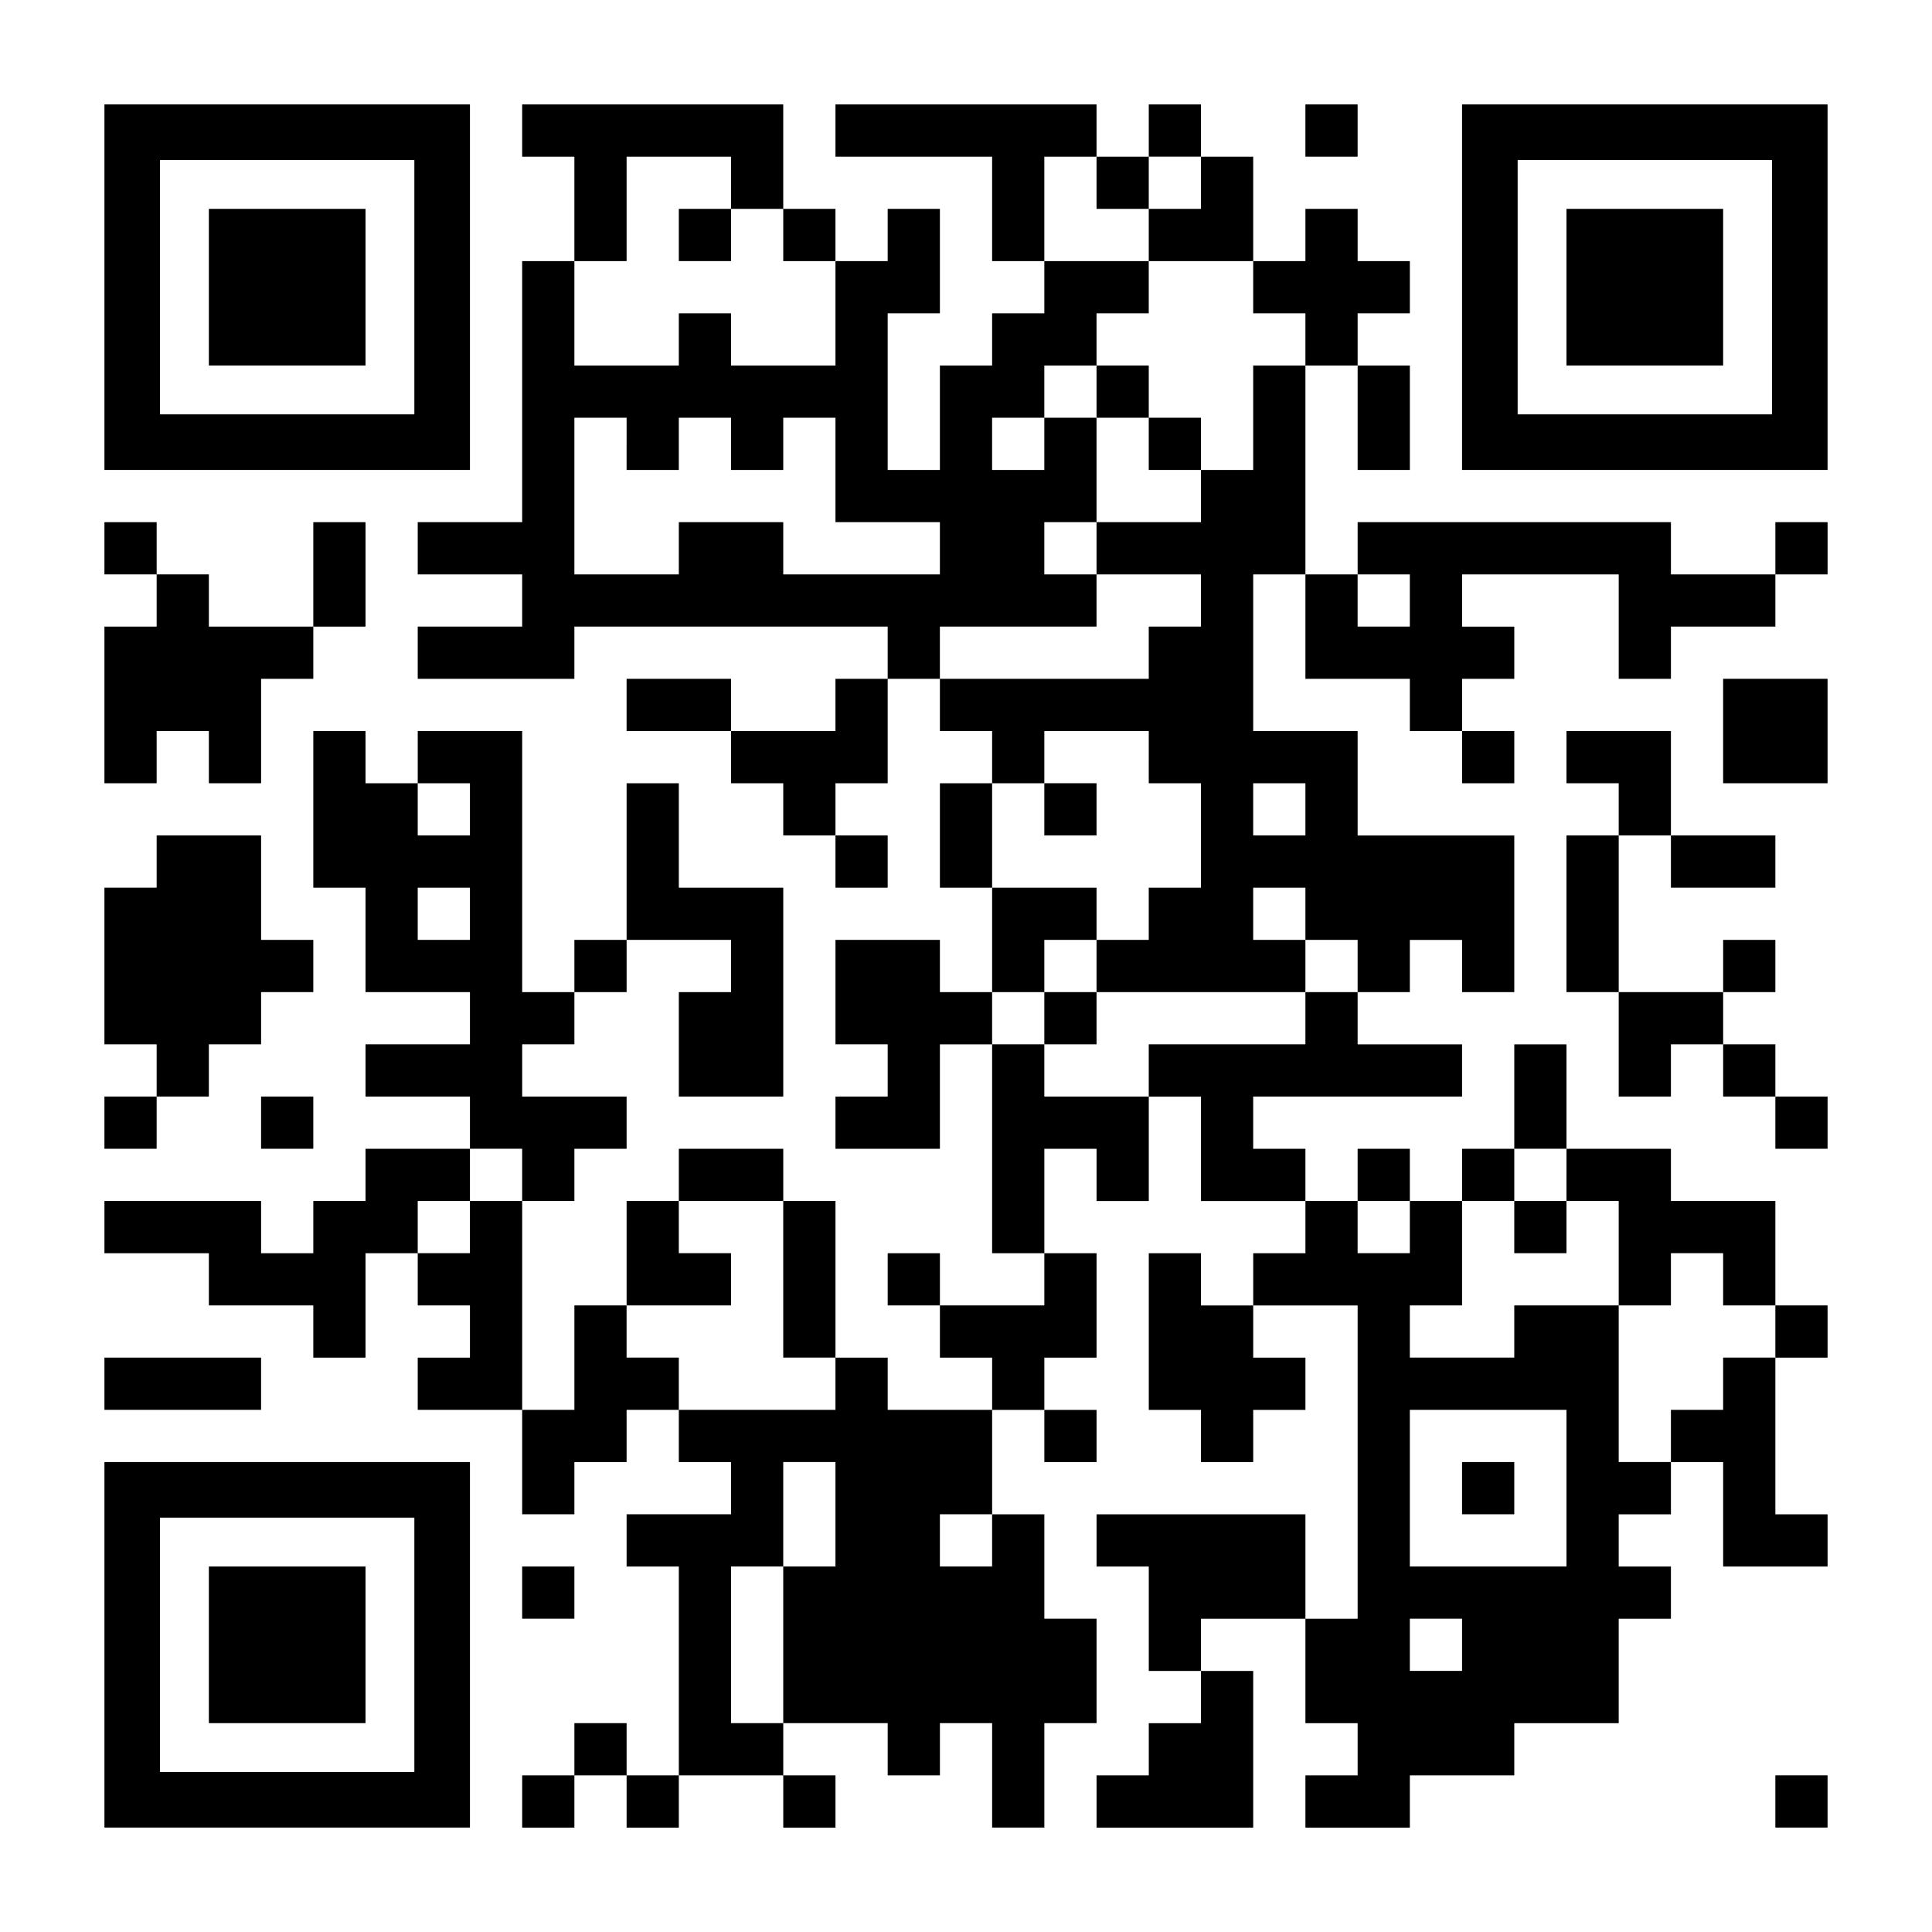 <?xml version="1.0" standalone="no"?>
<!DOCTYPE svg PUBLIC "-//W3C//DTD SVG 20010904//EN"
 "http://www.w3.org/TR/2001/REC-SVG-20010904/DTD/svg10.dtd">
<svg version="1.0" xmlns="http://www.w3.org/2000/svg"
 width="1147pt" height="1147pt" viewBox="0 0 1147 1147"
 preserveAspectRatio="xMidYMid meet">
<g transform="translate(0,1147) scale(0.1,-0.1)"
fill="#000000" stroke="none">
<path d="M620 9765 l0 -1085 1085 0 1085 0 0 1085 0 1085 -1085 0 -1085 0 0
-1085z m1840 0 l0 -755 -755 0 -755 0 0 755 0 755 755 0 755 0 0 -755z"/>
<path d="M1240 9765 l0 -465 465 0 465 0 0 465 0 465 -465 0 -465 0 0 -465z"/>
<path d="M3100 10695 l0 -155 155 0 155 0 0 -310 0 -310 -155 0 -155 0 0 -775
0 -775 -310 0 -310 0 0 -155 0 -155 310 0 310 0 0 -155 0 -155 -310 0 -310 0
0 -155 0 -155 465 0 465 0 0 155 0 155 930 0 930 0 0 -155 0 -155 -155 0 -155
0 0 -155 0 -155 -310 0 -310 0 0 155 0 155 -310 0 -310 0 0 -155 0 -155 310 0
310 0 0 -155 0 -155 155 0 155 0 0 -155 0 -155 155 0 155 0 0 -155 0 -155 155
0 155 0 0 155 0 155 -155 0 -155 0 0 155 0 155 155 0 155 0 0 310 0 310 155 0
155 0 0 -155 0 -155 155 0 155 0 0 -155 0 -155 -155 0 -155 0 0 -310 0 -310
155 0 155 0 0 -310 0 -310 -155 0 -155 0 0 155 0 155 -310 0 -310 0 0 -310 0
-310 155 0 155 0 0 -155 0 -155 -155 0 -155 0 0 -155 0 -155 310 0 310 0 0
310 0 310 155 0 155 0 0 -620 0 -620 155 0 155 0 0 -155 0 -155 -310 0 -310 0
0 155 0 155 -155 0 -155 0 0 -155 0 -155 155 0 155 0 0 -155 0 -155 155 0 155
0 0 -155 0 -155 -310 0 -310 0 0 155 0 155 -155 0 -155 0 0 465 0 465 -155 0
-155 0 0 155 0 155 -310 0 -310 0 0 -155 0 -155 -155 0 -155 0 0 -310 0 -310
-155 0 -155 0 0 -310 0 -310 -155 0 -155 0 0 620 0 620 155 0 155 0 0 155 0
155 155 0 155 0 0 155 0 155 -310 0 -310 0 0 155 0 155 155 0 155 0 0 155 0
155 155 0 155 0 0 155 0 155 310 0 310 0 0 -155 0 -155 -155 0 -155 0 0 -310
0 -310 310 0 310 0 0 620 0 620 -310 0 -310 0 0 310 0 310 -155 0 -155 0 0
-465 0 -465 -155 0 -155 0 0 -155 0 -155 -155 0 -155 0 0 775 0 775 -310 0
-310 0 0 -155 0 -155 -155 0 -155 0 0 155 0 155 -155 0 -155 0 0 -465 0 -465
155 0 155 0 0 -310 0 -310 310 0 310 0 0 -155 0 -155 -310 0 -310 0 0 -155 0
-155 310 0 310 0 0 -155 0 -155 -310 0 -310 0 0 -155 0 -155 -155 0 -155 0 0
-155 0 -155 -155 0 -155 0 0 155 0 155 -465 0 -465 0 0 -155 0 -155 310 0 310
0 0 -155 0 -155 310 0 310 0 0 -155 0 -155 155 0 155 0 0 310 0 310 155 0 155
0 0 -155 0 -155 155 0 155 0 0 -155 0 -155 -155 0 -155 0 0 -155 0 -155 310 0
310 0 0 -310 0 -310 155 0 155 0 0 155 0 155 155 0 155 0 0 155 0 155 155 0
155 0 0 -155 0 -155 155 0 155 0 0 -155 0 -155 -310 0 -310 0 0 -155 0 -155
155 0 155 0 0 -620 0 -620 -155 0 -155 0 0 155 0 155 -155 0 -155 0 0 -155 0
-155 -155 0 -155 0 0 -155 0 -155 155 0 155 0 0 155 0 155 155 0 155 0 0 -155
0 -155 155 0 155 0 0 155 0 155 310 0 310 0 0 -155 0 -155 155 0 155 0 0 155
0 155 -155 0 -155 0 0 155 0 155 310 0 310 0 0 -155 0 -155 155 0 155 0 0 155
0 155 155 0 155 0 0 -310 0 -310 155 0 155 0 0 310 0 310 155 0 155 0 0 310 0
310 -155 0 -155 0 0 310 0 310 -155 0 -155 0 0 310 0 310 155 0 155 0 0 -155
0 -155 155 0 155 0 0 155 0 155 -155 0 -155 0 0 155 0 155 155 0 155 0 0 310
0 310 -155 0 -155 0 0 310 0 310 155 0 155 0 0 -155 0 -155 155 0 155 0 0 310
0 310 155 0 155 0 0 -310 0 -310 310 0 310 0 0 -155 0 -155 -155 0 -155 0 0
-155 0 -155 -155 0 -155 0 0 155 0 155 -155 0 -155 0 0 -465 0 -465 155 0 155
0 0 -155 0 -155 155 0 155 0 0 155 0 155 155 0 155 0 0 155 0 155 -155 0 -155
0 0 155 0 155 310 0 310 0 0 -930 0 -930 -155 0 -155 0 0 310 0 310 -620 0
-620 0 0 -155 0 -155 155 0 155 0 0 -310 0 -310 155 0 155 0 0 -155 0 -155
-155 0 -155 0 0 -155 0 -155 -155 0 -155 0 0 -155 0 -155 465 0 465 0 0 465 0
465 -155 0 -155 0 0 155 0 155 310 0 310 0 0 -310 0 -310 155 0 155 0 0 -155
0 -155 -155 0 -155 0 0 -155 0 -155 310 0 310 0 0 155 0 155 310 0 310 0 0
155 0 155 310 0 310 0 0 310 0 310 155 0 155 0 0 155 0 155 -155 0 -155 0 0
155 0 155 155 0 155 0 0 155 0 155 155 0 155 0 0 -310 0 -310 310 0 310 0 0
155 0 155 -155 0 -155 0 0 465 0 465 155 0 155 0 0 155 0 155 -155 0 -155 0 0
310 0 310 -310 0 -310 0 0 155 0 155 -310 0 -310 0 0 310 0 310 -155 0 -155 0
0 -310 0 -310 -155 0 -155 0 0 -155 0 -155 -155 0 -155 0 0 155 0 155 -155 0
-155 0 0 -155 0 -155 -155 0 -155 0 0 155 0 155 -155 0 -155 0 0 155 0 155
620 0 620 0 0 155 0 155 -310 0 -310 0 0 155 0 155 155 0 155 0 0 155 0 155
155 0 155 0 0 -155 0 -155 155 0 155 0 0 465 0 465 -465 0 -465 0 0 310 0 310
-310 0 -310 0 0 465 0 465 155 0 155 0 0 -310 0 -310 310 0 310 0 0 -155 0
-155 155 0 155 0 0 -155 0 -155 155 0 155 0 0 155 0 155 -155 0 -155 0 0 155
0 155 155 0 155 0 0 155 0 155 -155 0 -155 0 0 155 0 155 465 0 465 0 0 -310
0 -310 155 0 155 0 0 155 0 155 310 0 310 0 0 155 0 155 155 0 155 0 0 155 0
155 -155 0 -155 0 0 -155 0 -155 -310 0 -310 0 0 155 0 155 -930 0 -930 0 0
-155 0 -155 -155 0 -155 0 0 620 0 620 155 0 155 0 0 -310 0 -310 155 0 155 0
0 310 0 310 -155 0 -155 0 0 155 0 155 155 0 155 0 0 155 0 155 -155 0 -155 0
0 155 0 155 -155 0 -155 0 0 -155 0 -155 -155 0 -155 0 0 310 0 310 -155 0
-155 0 0 155 0 155 -155 0 -155 0 0 -155 0 -155 -155 0 -155 0 0 155 0 155
-775 0 -775 0 0 -155 0 -155 465 0 465 0 0 -310 0 -310 155 0 155 0 0 -155 0
-155 -155 0 -155 0 0 -155 0 -155 -155 0 -155 0 0 -310 0 -310 -155 0 -155 0
0 465 0 465 155 0 155 0 0 310 0 310 -155 0 -155 0 0 -155 0 -155 -155 0 -155
0 0 155 0 155 -155 0 -155 0 0 310 0 310 -775 0 -775 0 0 -155z m1240 -310 l0
-155 155 0 155 0 0 -155 0 -155 155 0 155 0 0 -310 0 -310 -310 0 -310 0 0
155 0 155 -155 0 -155 0 0 -155 0 -155 -310 0 -310 0 0 310 0 310 155 0 155 0
0 310 0 310 310 0 310 0 0 -155z m2170 0 l0 -155 155 0 155 0 0 155 0 155 155
0 155 0 0 -155 0 -155 -155 0 -155 0 0 -155 0 -155 310 0 310 0 0 -155 0 -155
155 0 155 0 0 -155 0 -155 -155 0 -155 0 0 -310 0 -310 -155 0 -155 0 0 -155
0 -155 -310 0 -310 0 0 -155 0 -155 310 0 310 0 0 -155 0 -155 -155 0 -155 0
0 -155 0 -155 -620 0 -620 0 0 155 0 155 465 0 465 0 0 155 0 155 -155 0 -155
0 0 155 0 155 155 0 155 0 0 310 0 310 -155 0 -155 0 0 -155 0 -155 -155 0
-155 0 0 155 0 155 155 0 155 0 0 155 0 155 155 0 155 0 0 155 0 155 155 0
155 0 0 155 0 155 -310 0 -310 0 0 310 0 310 155 0 155 0 0 -155z m-2790
-1550 l0 -155 155 0 155 0 0 155 0 155 155 0 155 0 0 -155 0 -155 155 0 155 0
0 155 0 155 155 0 155 0 0 -310 0 -310 310 0 310 0 0 -155 0 -155 -465 0 -465
0 0 155 0 155 -310 0 -310 0 0 -155 0 -155 -310 0 -310 0 0 465 0 465 155 0
155 0 0 -155z m4650 -930 l0 -155 -155 0 -155 0 0 155 0 155 155 0 155 0 0
-155z m-1550 -930 l0 -155 155 0 155 0 0 -310 0 -310 -155 0 -155 0 0 -155 0
-155 -155 0 -155 0 0 -155 0 -155 620 0 620 0 0 155 0 155 -155 0 -155 0 0
155 0 155 155 0 155 0 0 -155 0 -155 155 0 155 0 0 -155 0 -155 -155 0 -155 0
0 -155 0 -155 -465 0 -465 0 0 -155 0 -155 -310 0 -310 0 0 155 0 155 -155 0
-155 0 0 155 0 155 155 0 155 0 0 155 0 155 155 0 155 0 0 155 0 155 -310 0
-310 0 0 310 0 310 155 0 155 0 0 155 0 155 310 0 310 0 0 -155z m-4030 -310
l0 -155 -155 0 -155 0 0 155 0 155 155 0 155 0 0 -155z m4960 0 l0 -155 -155
0 -155 0 0 155 0 155 155 0 155 0 0 -155z m-4960 -620 l0 -155 -155 0 -155 0
0 155 0 155 155 0 155 0 0 -155z m310 -1550 l0 -155 -155 0 -155 0 0 -155 0
-155 -155 0 -155 0 0 155 0 155 155 0 155 0 0 155 0 155 155 0 155 0 0 -155z
m6200 0 l0 -155 155 0 155 0 0 -310 0 -310 155 0 155 0 0 155 0 155 155 0 155
0 0 -155 0 -155 155 0 155 0 0 -155 0 -155 -155 0 -155 0 0 -155 0 -155 -155
0 -155 0 0 -155 0 -155 -155 0 -155 0 0 465 0 465 -310 0 -310 0 0 -155 0
-155 -310 0 -310 0 0 155 0 155 155 0 155 0 0 310 0 310 155 0 155 0 0 155 0
155 155 0 155 0 0 -155z m-4650 -620 l0 -465 155 0 155 0 0 -155 0 -155 -465
0 -465 0 0 155 0 155 -155 0 -155 0 0 155 0 155 310 0 310 0 0 155 0 155 -155
0 -155 0 0 155 0 155 310 0 310 0 0 -465z m3720 310 l0 -155 -155 0 -155 0 0
155 0 155 155 0 155 0 0 -155z m930 -1550 l0 -465 -465 0 -465 0 0 465 0 465
465 0 465 0 0 -465z m-4340 -155 l0 -310 -155 0 -155 0 0 -465 0 -465 -155 0
-155 0 0 465 0 465 155 0 155 0 0 310 0 310 155 0 155 0 0 -310z m930 -155 l0
-155 -155 0 -155 0 0 155 0 155 155 0 155 0 0 -155z m2790 -620 l0 -155 -155
0 -155 0 0 155 0 155 155 0 155 0 0 -155z"/>
<path d="M4030 10075 l0 -155 155 0 155 0 0 155 0 155 -155 0 -155 0 0 -155z"/>
<path d="M6510 9145 l0 -155 155 0 155 0 0 -155 0 -155 155 0 155 0 0 155 0
155 -155 0 -155 0 0 155 0 155 -155 0 -155 0 0 -155z"/>
<path d="M6200 6665 l0 -155 155 0 155 0 0 155 0 155 -155 0 -155 0 0 -155z"/>
<path d="M6200 5425 l0 -155 155 0 155 0 0 155 0 155 -155 0 -155 0 0 -155z"/>
<path d="M8990 4185 l0 -155 155 0 155 0 0 155 0 155 -155 0 -155 0 0 -155z"/>
<path d="M8680 2635 l0 -155 155 0 155 0 0 155 0 155 -155 0 -155 0 0 -155z"/>
<path d="M7750 10695 l0 -155 155 0 155 0 0 155 0 155 -155 0 -155 0 0 -155z"/>
<path d="M8680 9765 l0 -1085 1085 0 1085 0 0 1085 0 1085 -1085 0 -1085 0 0
-1085z m1840 0 l0 -755 -755 0 -755 0 0 755 0 755 755 0 755 0 0 -755z"/>
<path d="M9300 9765 l0 -465 465 0 465 0 0 465 0 465 -465 0 -465 0 0 -465z"/>
<path d="M620 8215 l0 -155 155 0 155 0 0 -155 0 -155 -155 0 -155 0 0 -465 0
-465 155 0 155 0 0 155 0 155 155 0 155 0 0 -155 0 -155 155 0 155 0 0 310 0
310 155 0 155 0 0 155 0 155 155 0 155 0 0 310 0 310 -155 0 -155 0 0 -310 0
-310 -310 0 -310 0 0 155 0 155 -155 0 -155 0 0 155 0 155 -155 0 -155 0 0
-155z"/>
<path d="M10230 7130 l0 -310 310 0 310 0 0 310 0 310 -310 0 -310 0 0 -310z"/>
<path d="M9300 6975 l0 -155 155 0 155 0 0 -155 0 -155 -155 0 -155 0 0 -465
0 -465 155 0 155 0 0 -310 0 -310 155 0 155 0 0 155 0 155 155 0 155 0 0 -155
0 -155 155 0 155 0 0 -155 0 -155 155 0 155 0 0 155 0 155 -155 0 -155 0 0
155 0 155 -155 0 -155 0 0 155 0 155 155 0 155 0 0 155 0 155 -155 0 -155 0 0
-155 0 -155 -310 0 -310 0 0 465 0 465 155 0 155 0 0 -155 0 -155 310 0 310 0
0 155 0 155 -310 0 -310 0 0 310 0 310 -310 0 -310 0 0 -155z"/>
<path d="M930 6355 l0 -155 -155 0 -155 0 0 -465 0 -465 155 0 155 0 0 -155 0
-155 -155 0 -155 0 0 -155 0 -155 155 0 155 0 0 155 0 155 155 0 155 0 0 155
0 155 155 0 155 0 0 155 0 155 155 0 155 0 0 155 0 155 -155 0 -155 0 0 310 0
310 -310 0 -310 0 0 -155z"/>
<path d="M1550 4805 l0 -155 155 0 155 0 0 155 0 155 -155 0 -155 0 0 -155z"/>
<path d="M620 3255 l0 -155 465 0 465 0 0 155 0 155 -465 0 -465 0 0 -155z"/>
<path d="M620 1705 l0 -1085 1085 0 1085 0 0 1085 0 1085 -1085 0 -1085 0 0
-1085z m1840 0 l0 -755 -755 0 -755 0 0 755 0 755 755 0 755 0 0 -755z"/>
<path d="M1240 1705 l0 -465 465 0 465 0 0 465 0 465 -465 0 -465 0 0 -465z"/>
<path d="M3100 2015 l0 -155 155 0 155 0 0 155 0 155 -155 0 -155 0 0 -155z"/>
<path d="M10540 775 l0 -155 155 0 155 0 0 155 0 155 -155 0 -155 0 0 -155z"/>
</g>
</svg>

